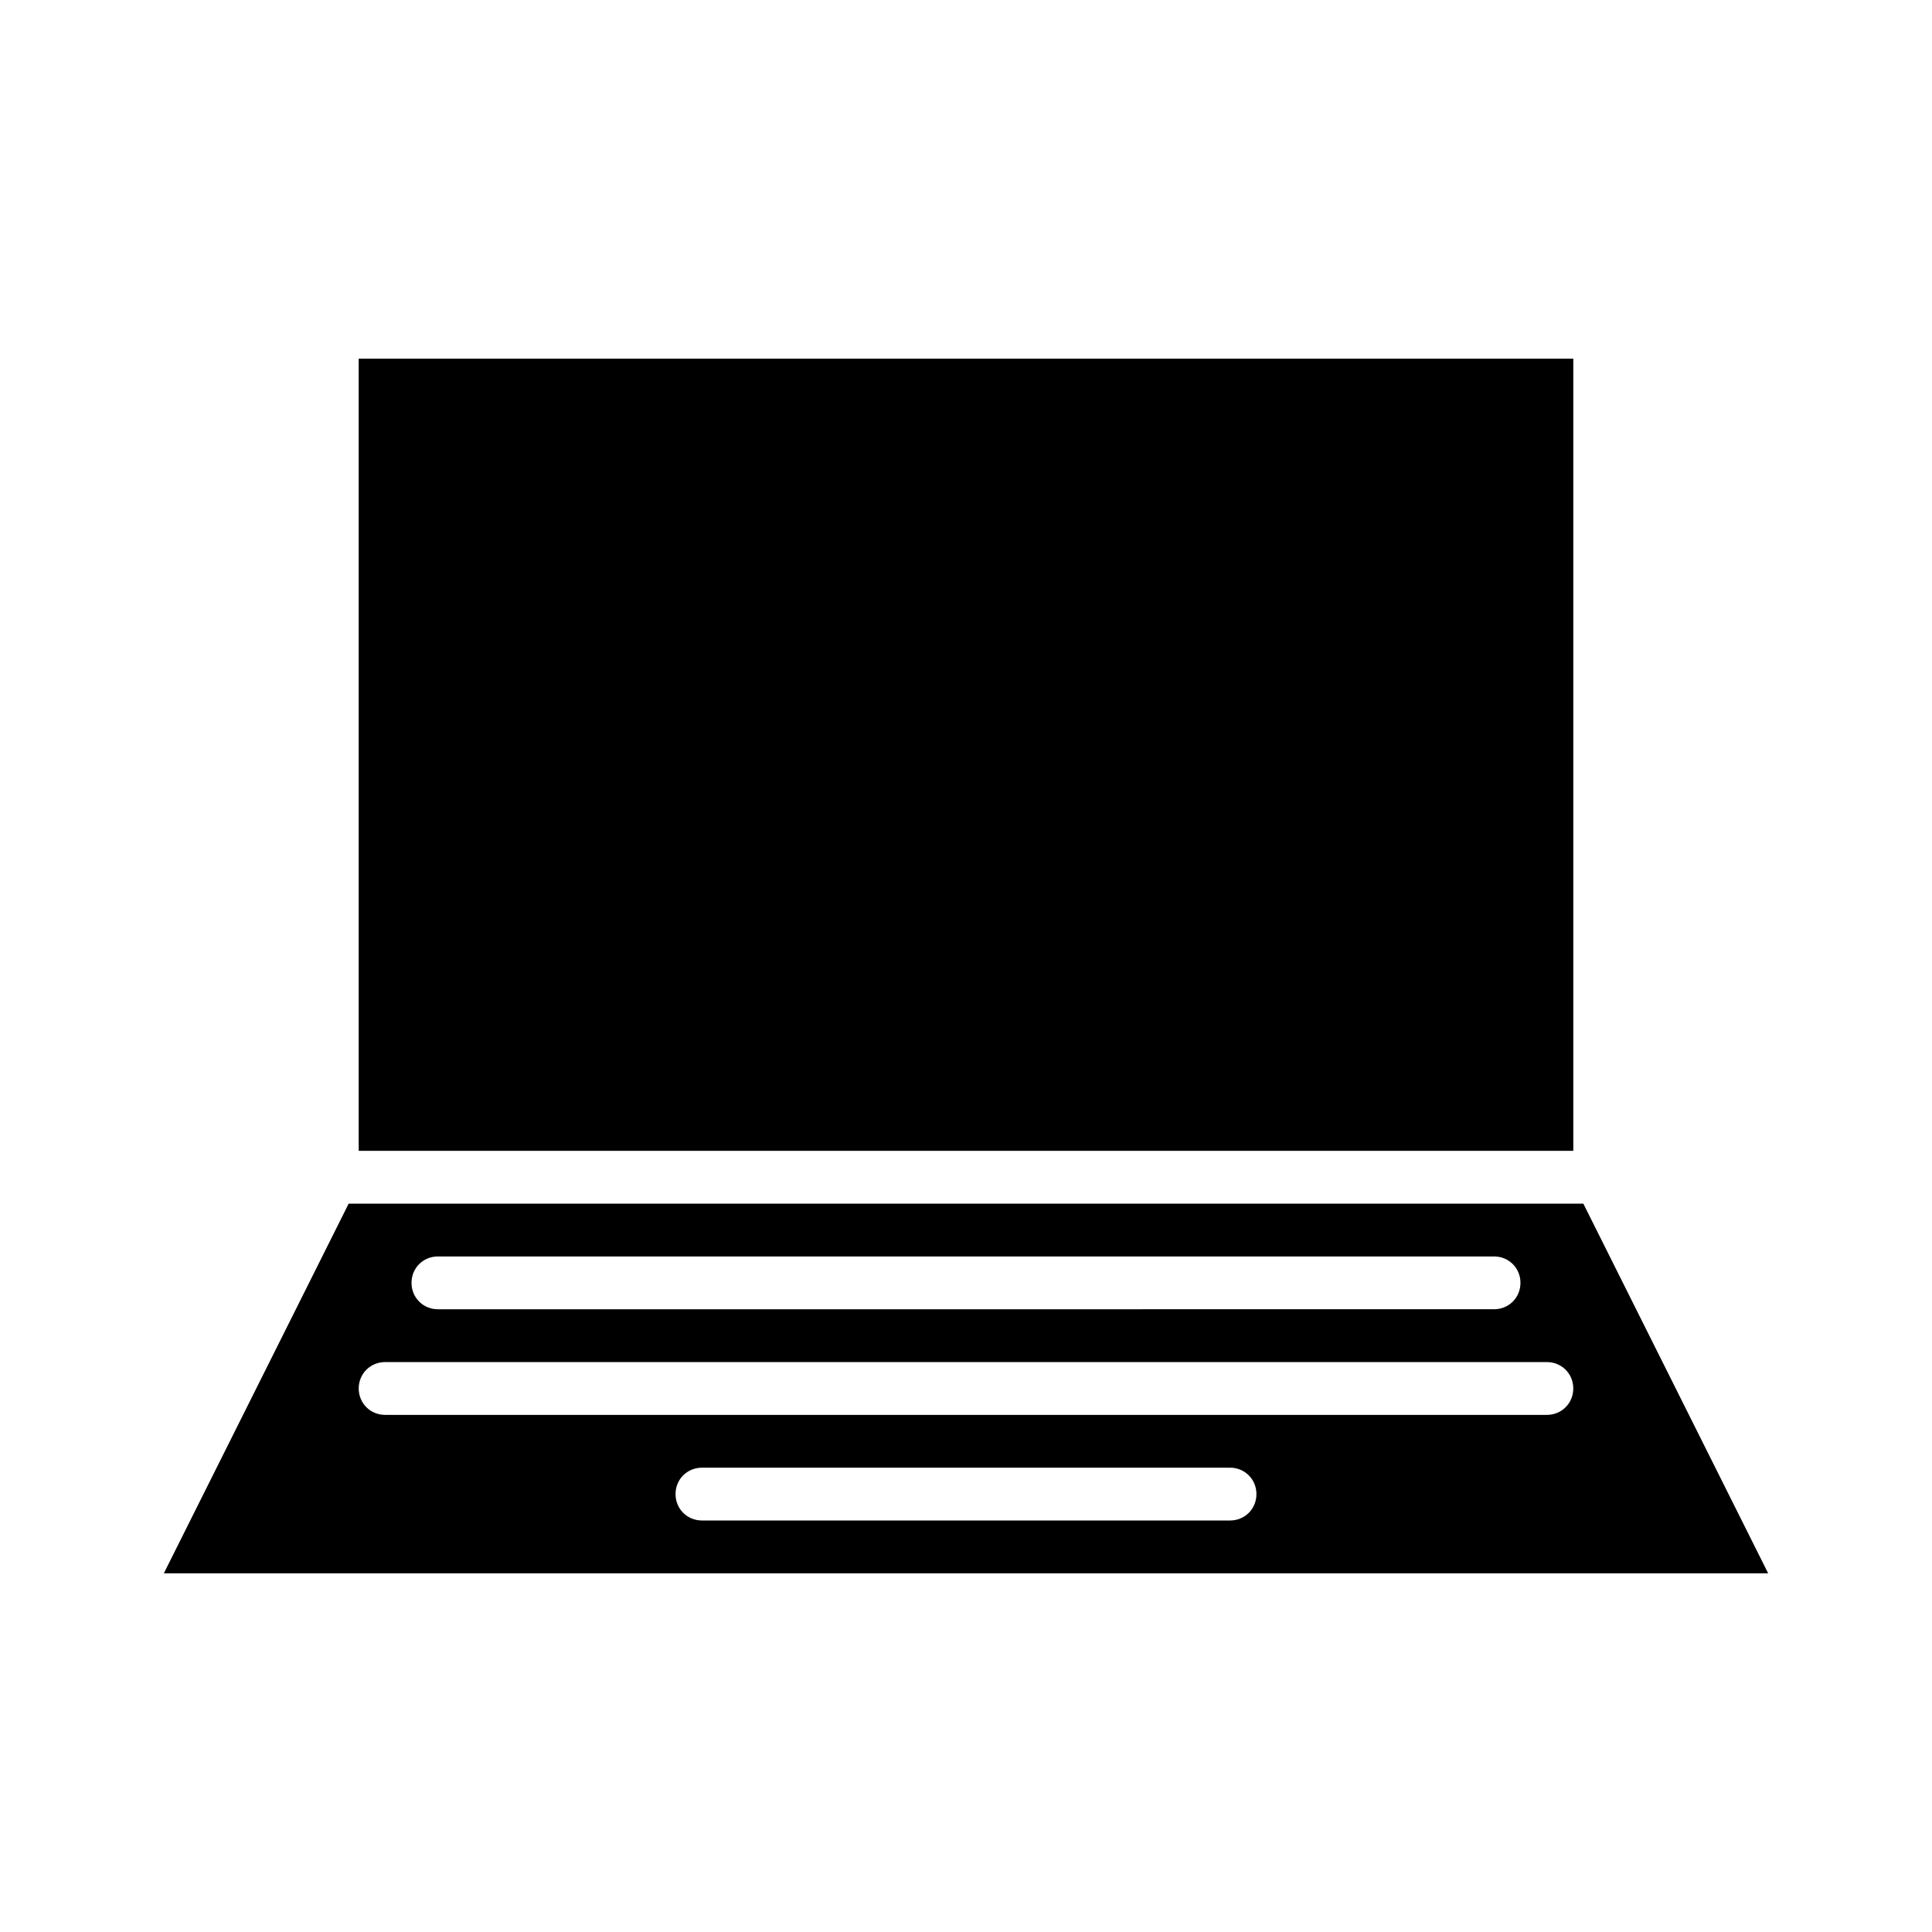 <?xml version="1.0" encoding="UTF-8"?>
<!-- Uploaded to: SVG Repo, www.svgrepo.com, Generator: SVG Repo Mixer Tools -->
<svg fill="#000000" width="800px" height="800px" version="1.1" viewBox="144 144 512 512" xmlns="http://www.w3.org/2000/svg">
 <g>
  <path d="m236.4 462.98-48.98 97.965h425.16l-48.98-97.965zm23.652 13.992h279.89c3.918 0 6.996 3.078 6.996 6.996 0 3.918-3.078 6.996-6.996 6.996l-279.89 0.004c-3.918 0-6.996-3.078-6.996-6.996 0-3.922 3.078-7 6.996-7zm209.92 69.973h-139.95c-3.918 0-6.996-3.078-6.996-6.996 0-3.918 3.078-6.996 6.996-6.996h139.95c3.918 0 6.996 3.078 6.996 6.996 0.004 3.918-3.074 6.996-6.992 6.996zm83.969-27.988h-307.88c-3.918 0-6.996-3.078-6.996-6.996s3.078-6.996 6.996-6.996h307.88c3.918 0 6.996 3.078 6.996 6.996s-3.078 6.996-6.996 6.996z"/>
  <path d="m239.06 239.06h321.88v209.92h-321.88z"/>
 </g>
</svg>